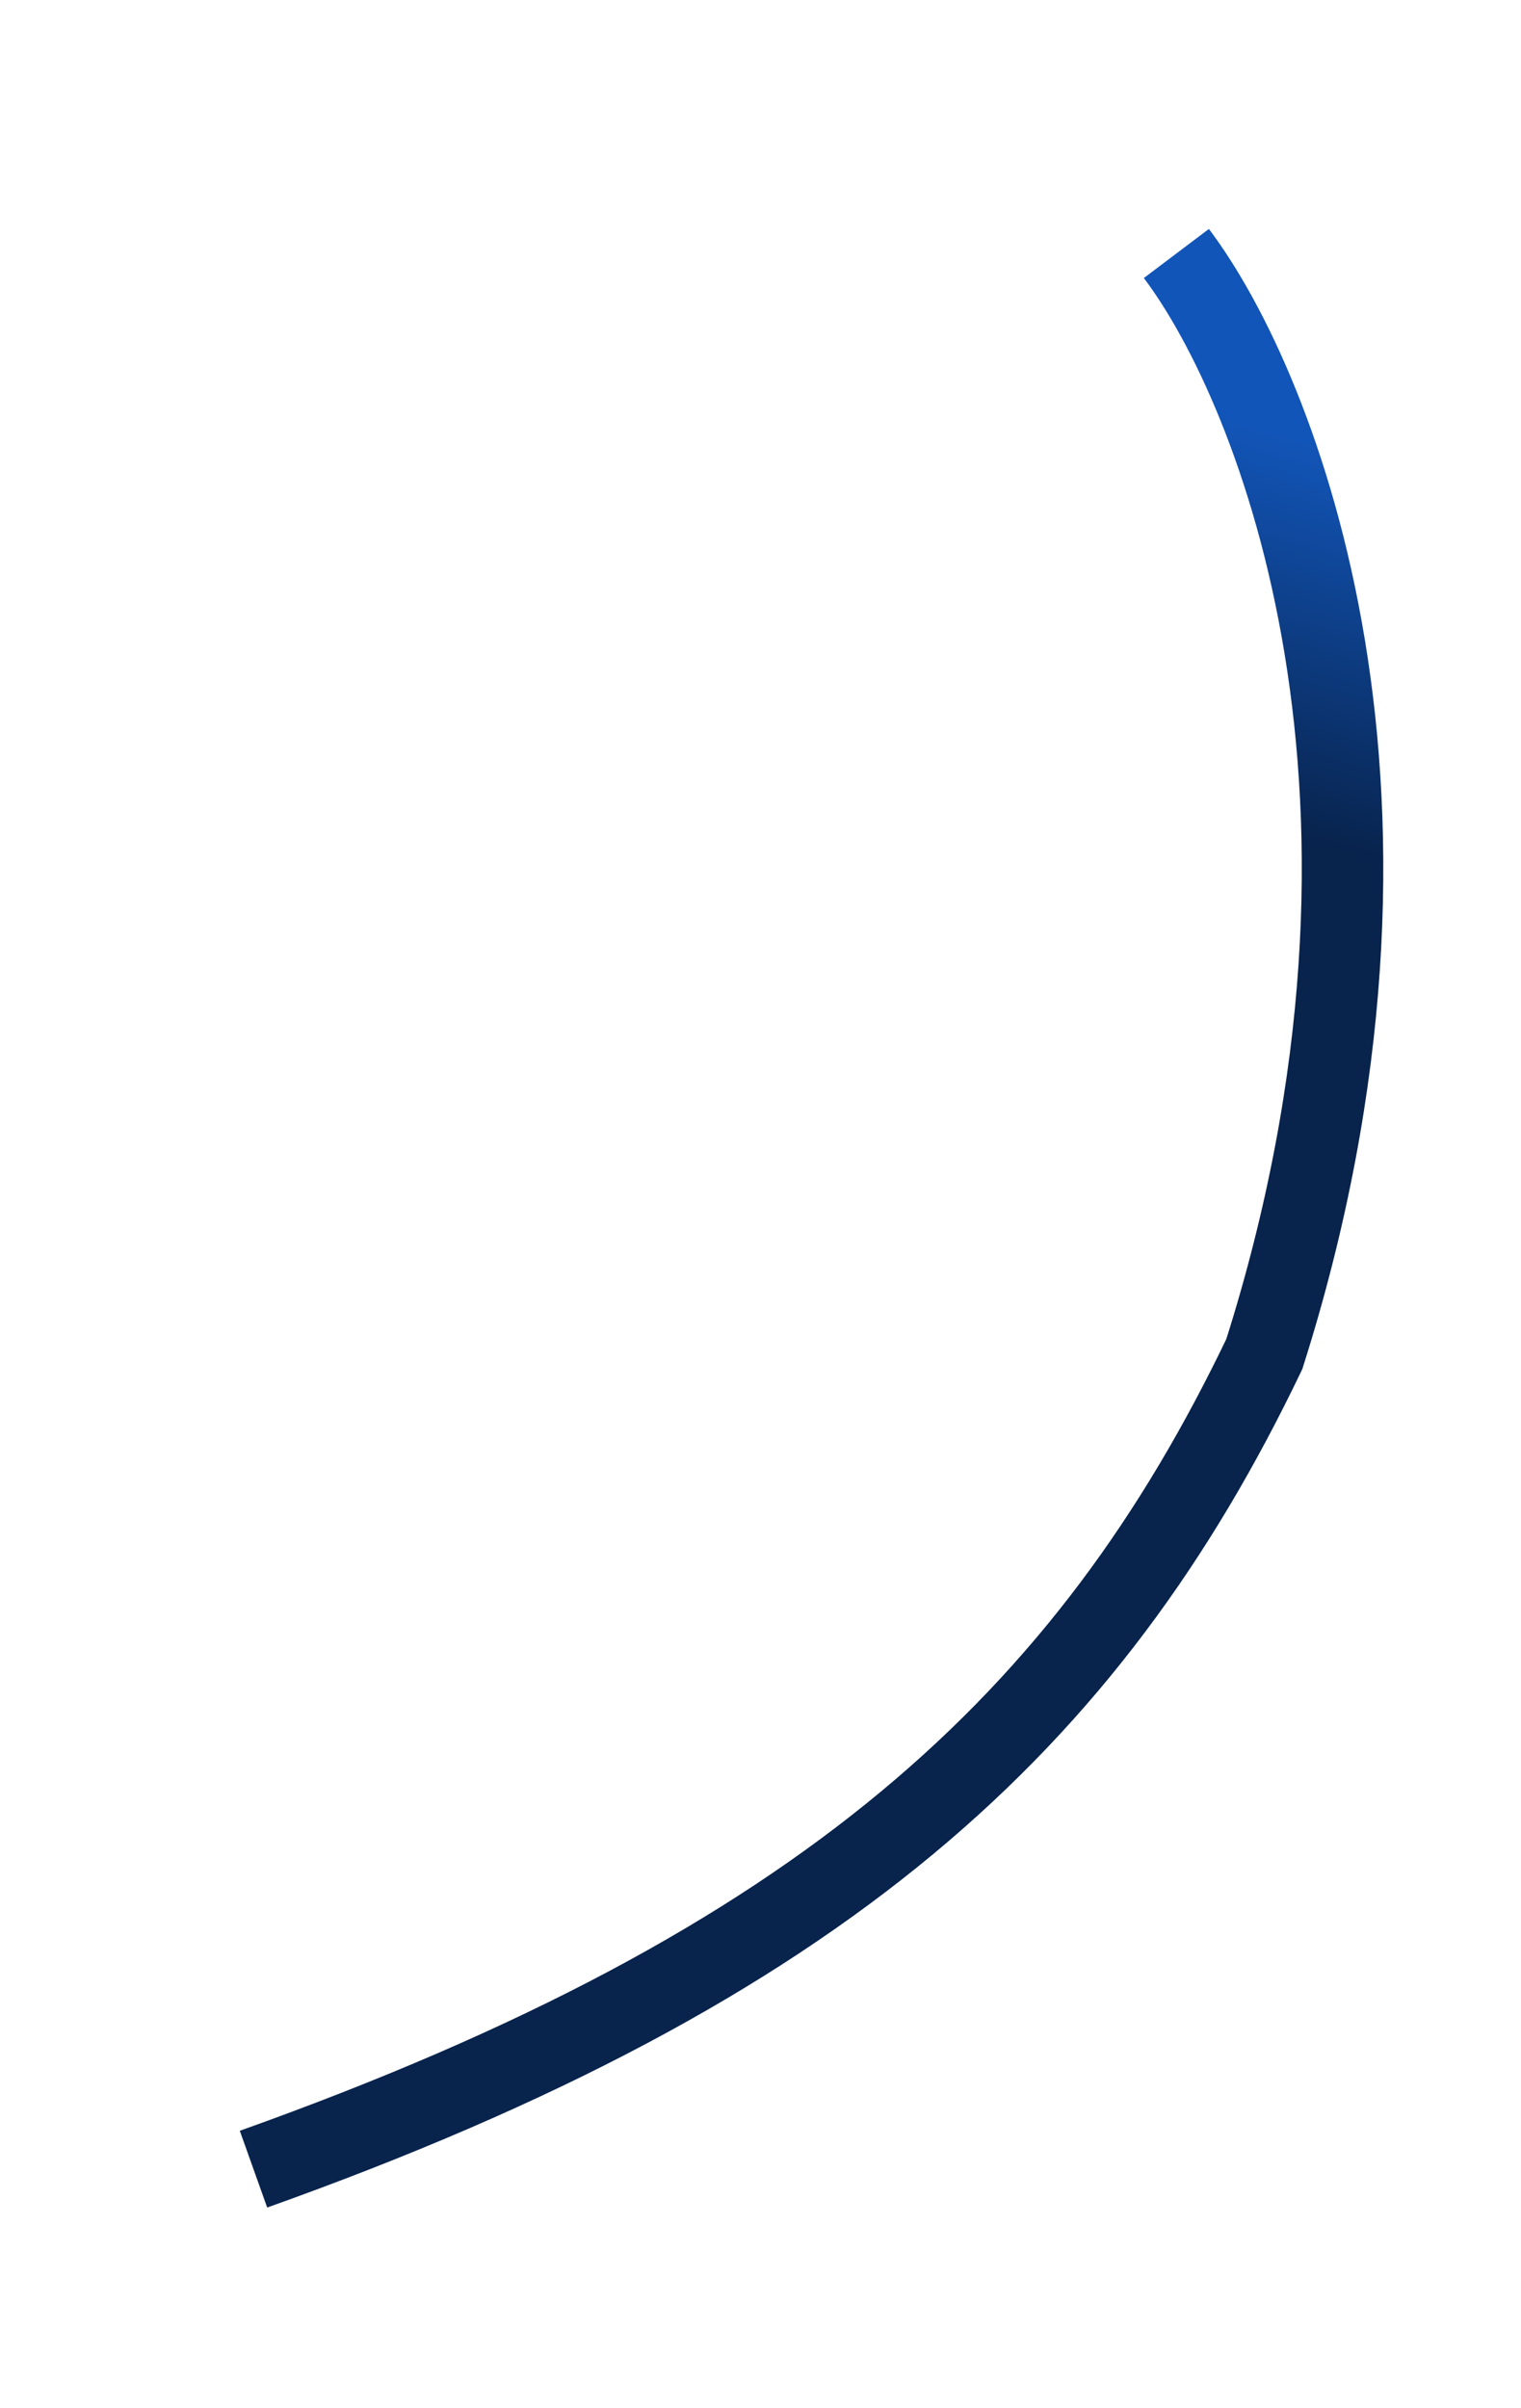<?xml version="1.0" encoding="utf-8"?>
<svg xmlns="http://www.w3.org/2000/svg" fill="none" height="100%" overflow="visible" preserveAspectRatio="none" style="display: block;" viewBox="0 0 12 19" width="100%">
<g filter="url(#filter0_f_0_6711)" id="Vector 1087">
<path d="M9.281 2C10.09 3.072 11.362 6.309 9.975 10.683C8.588 13.577 6.507 15.506 2 17.114" stroke="url(#paint0_linear_0_6711)" stroke-width="0.643"/>
</g>
<defs>
<filter color-interpolation-filters="sRGB" filterUnits="userSpaceOnUse" height="17.54" id="filter0_f_0_6711" width="10.951" x="0.927" y="0.842">
<feFlood flood-opacity="0" result="BackgroundImageFix"/>
<feBlend in="SourceGraphic" in2="BackgroundImageFix" mode="normal" result="shape"/>
<feGaussianBlur result="effect1_foregroundBlur_0_6711" stdDeviation="0.482"/>
</filter>
<linearGradient gradientUnits="userSpaceOnUse" id="paint0_linear_0_6711" x1="5.467" x2="9.088" y1="16.149" y2="3.136">
<stop offset="0.774" stop-color="#08234C"/>
<stop offset="1" stop-color="#1255B8"/>
</linearGradient>
</defs>
</svg>